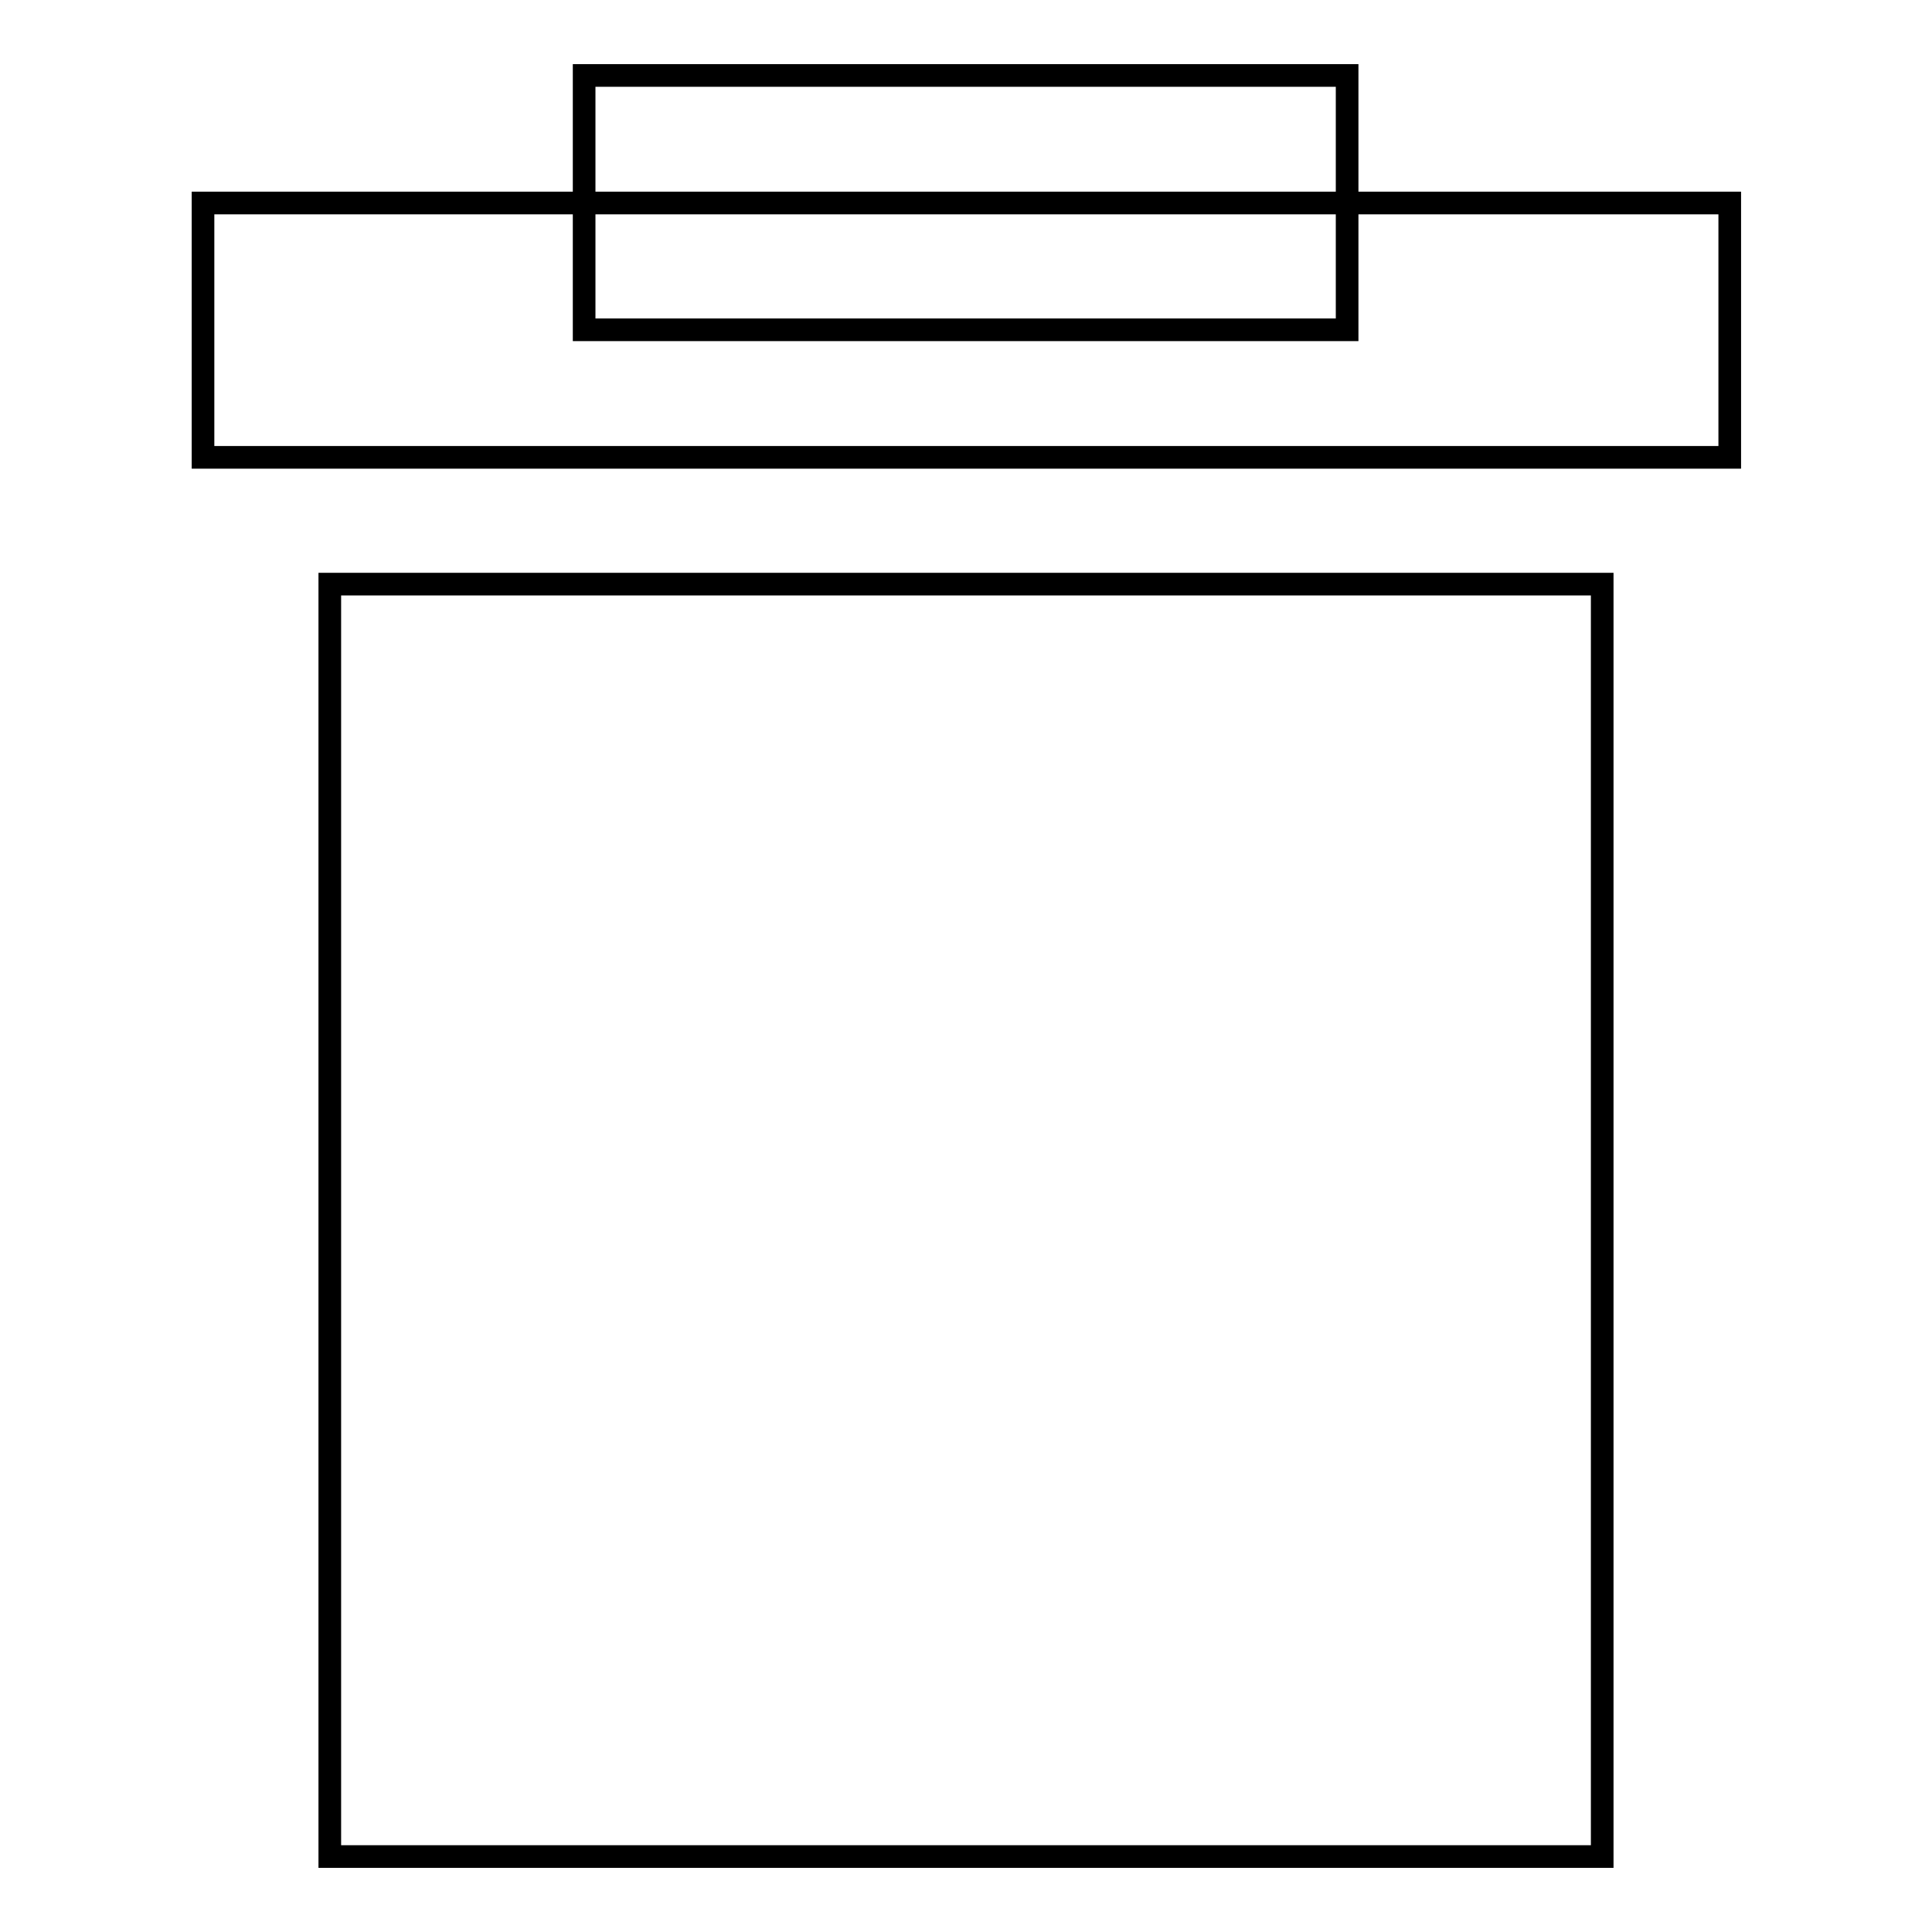 <?xml version="1.0" encoding="utf-8"?>
<!-- Svg Vector Icons : http://www.onlinewebfonts.com/icon -->
<!DOCTYPE svg PUBLIC "-//W3C//DTD SVG 1.1//EN" "http://www.w3.org/Graphics/SVG/1.1/DTD/svg11.dtd">
<svg version="1.1" xmlns="http://www.w3.org/2000/svg" xmlns:xlink="http://www.w3.org/1999/xlink" x="0px" y="0px" viewBox="0 0 256 256" enable-background="new 0 0 256 256" xml:space="preserve">
<g><g><path stroke-width="3" fill-opacity="0" stroke="#000000"  d="M43.7,77.4h168.6V246H43.7V77.4z"/><path stroke-width="3" fill-opacity="0" stroke="#000000"  d="M26.9,26.9h202.3v33.7H26.9V26.9z"/><path stroke-width="3" fill-opacity="0" stroke="#000000"  d="M77.4,10h101.1v33.7H77.4V10z"/></g></g>
</svg>